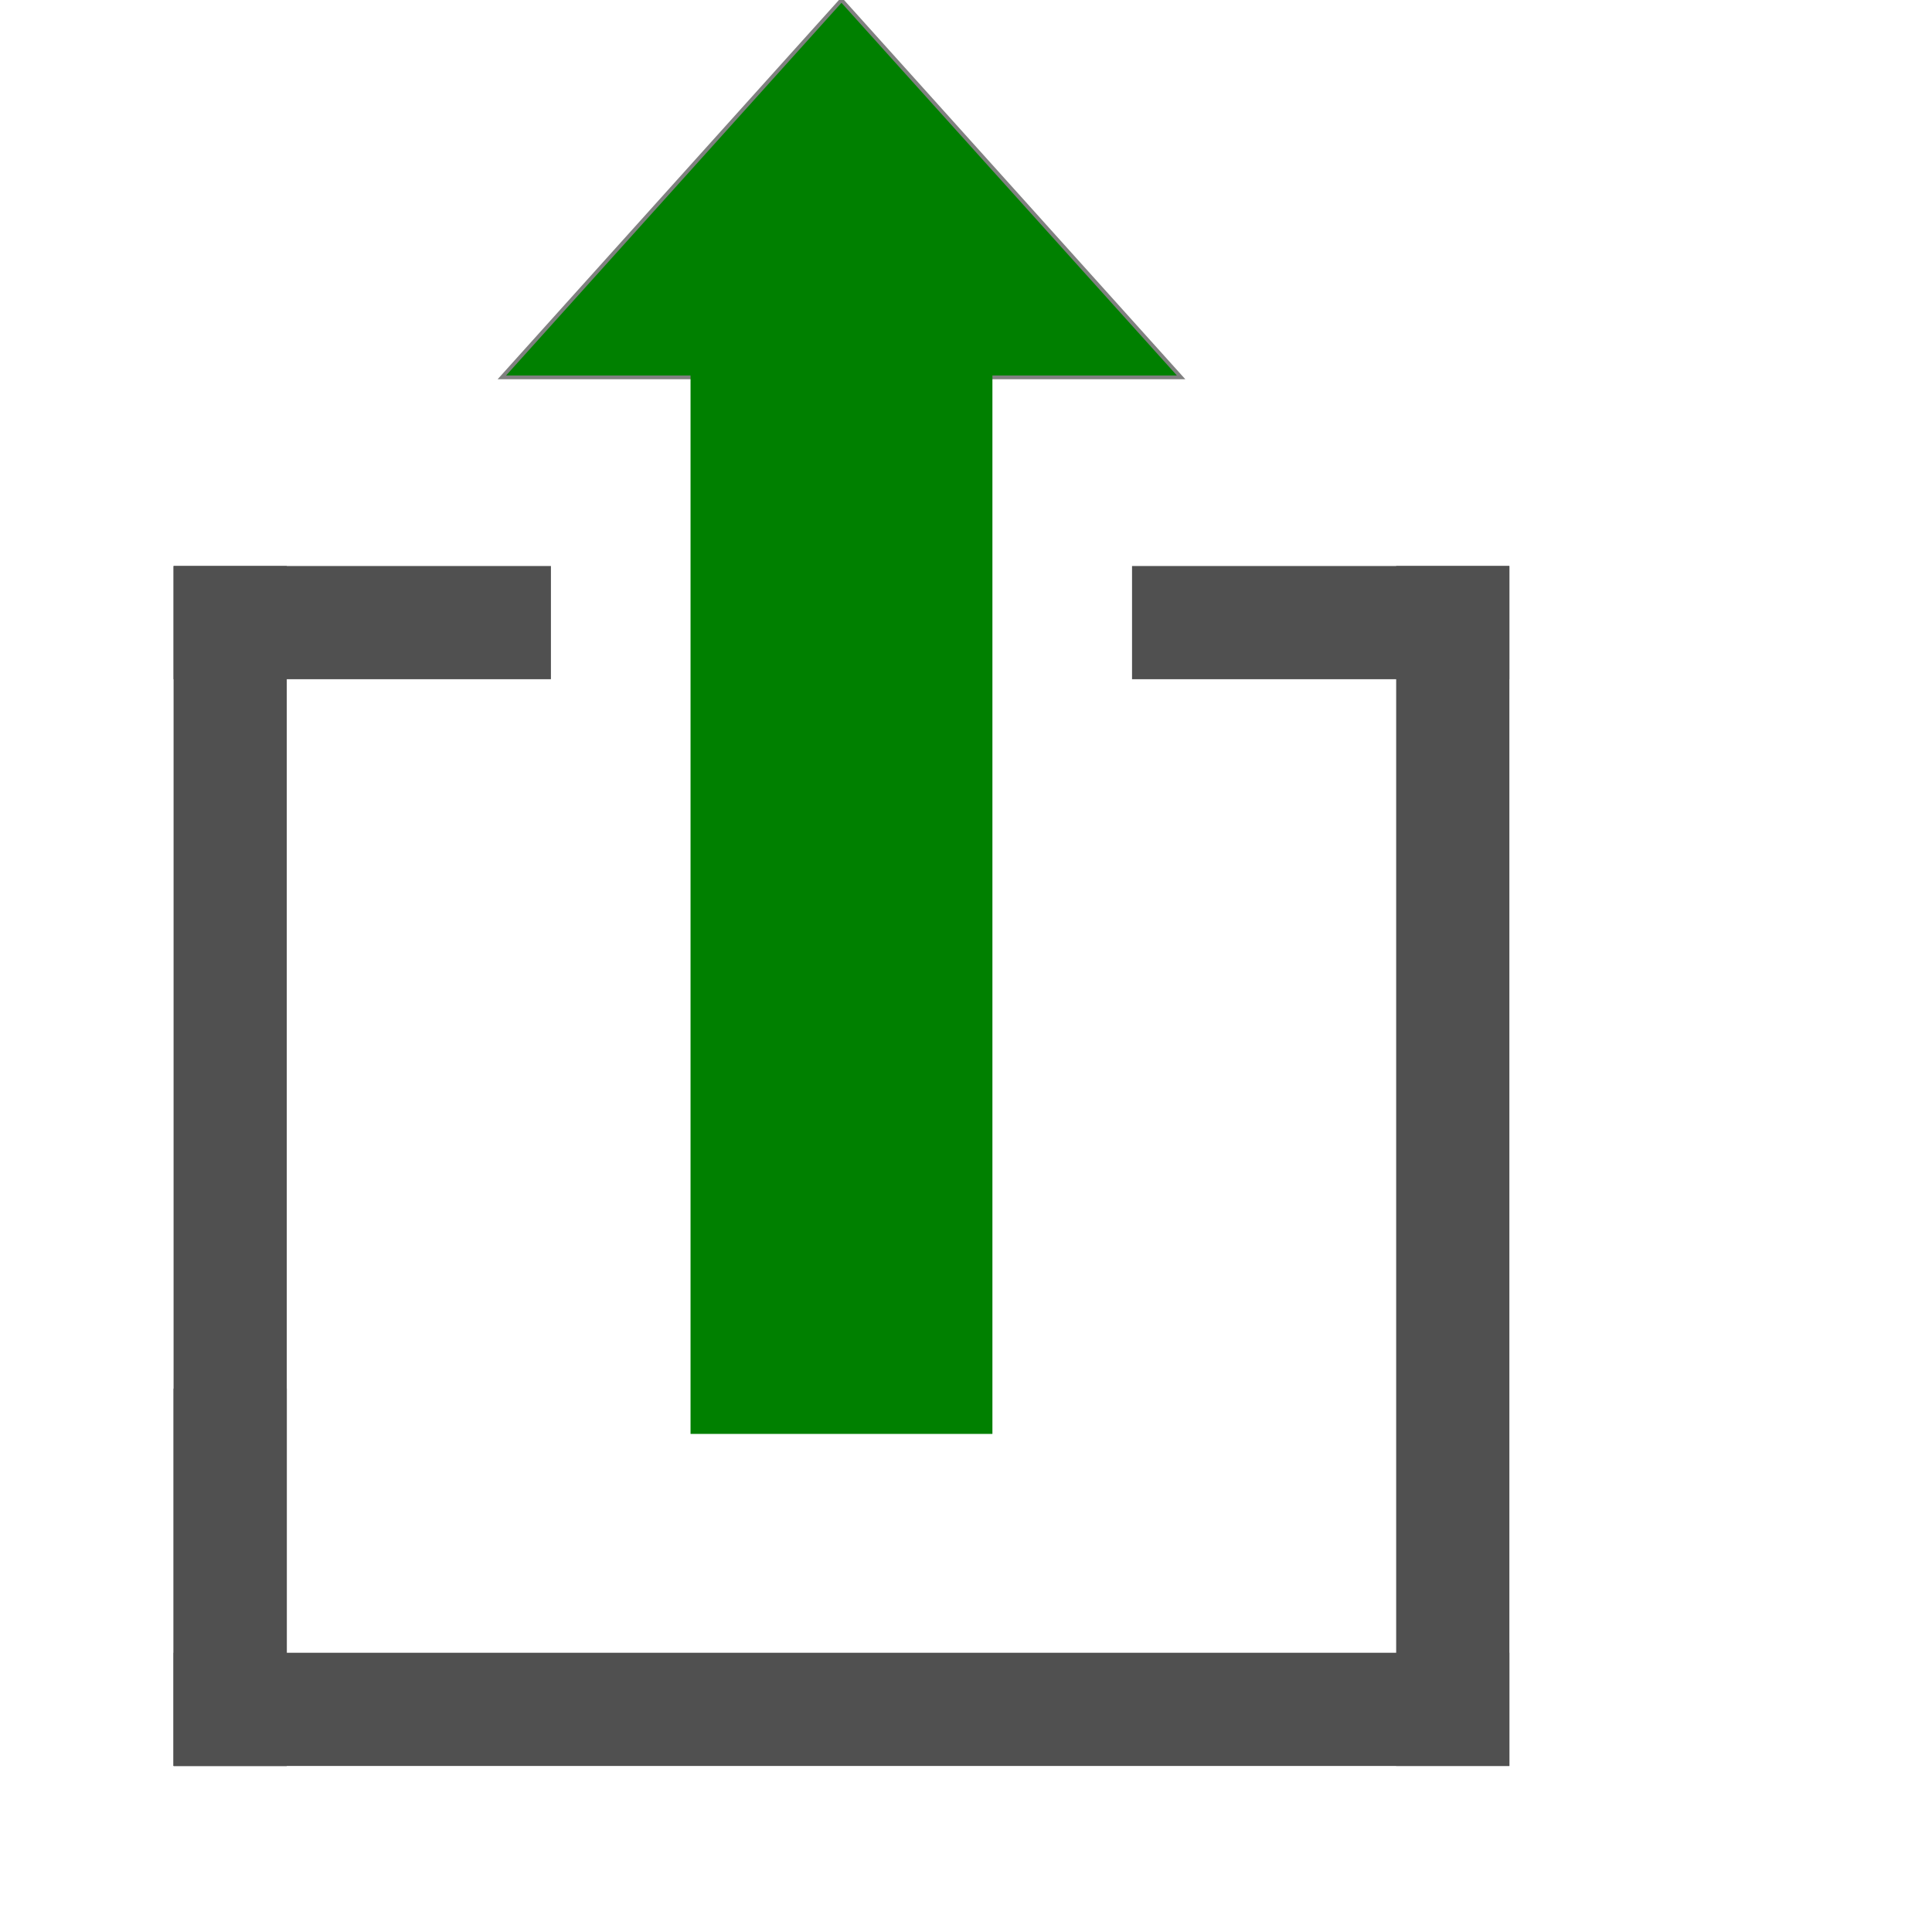 <?xml version="1.0" encoding="UTF-8" standalone="no"?>
<svg height="512pt" viewBox="-46 0 512 512" width="512pt" xmlns="http://www.w3.org/2000/svg">

	<g fill="#505050" >
		<!-- Aussen -->
		<rect x="0" y="150" width="100" height="30"/>
		<rect x="254" y="150" width="100" height="30"/>
		<rect x="0" y="150" width="30" height="318"/>
		<rect x="0" y="368" width="30" height="100"/>
		<rect x="0" y="438" width="354" height="30"/>
		<rect x="324" y="150" width="30" height="318"/>
	</g>
	<g fill="green" >
		<!-- Pfeil -->	
		<path d="M 177,0 L 87,100 L 267,100 Z" stroke="gray" />
		<rect x="137" y="80" width="80" height="300"/>
	</g>

</svg>
